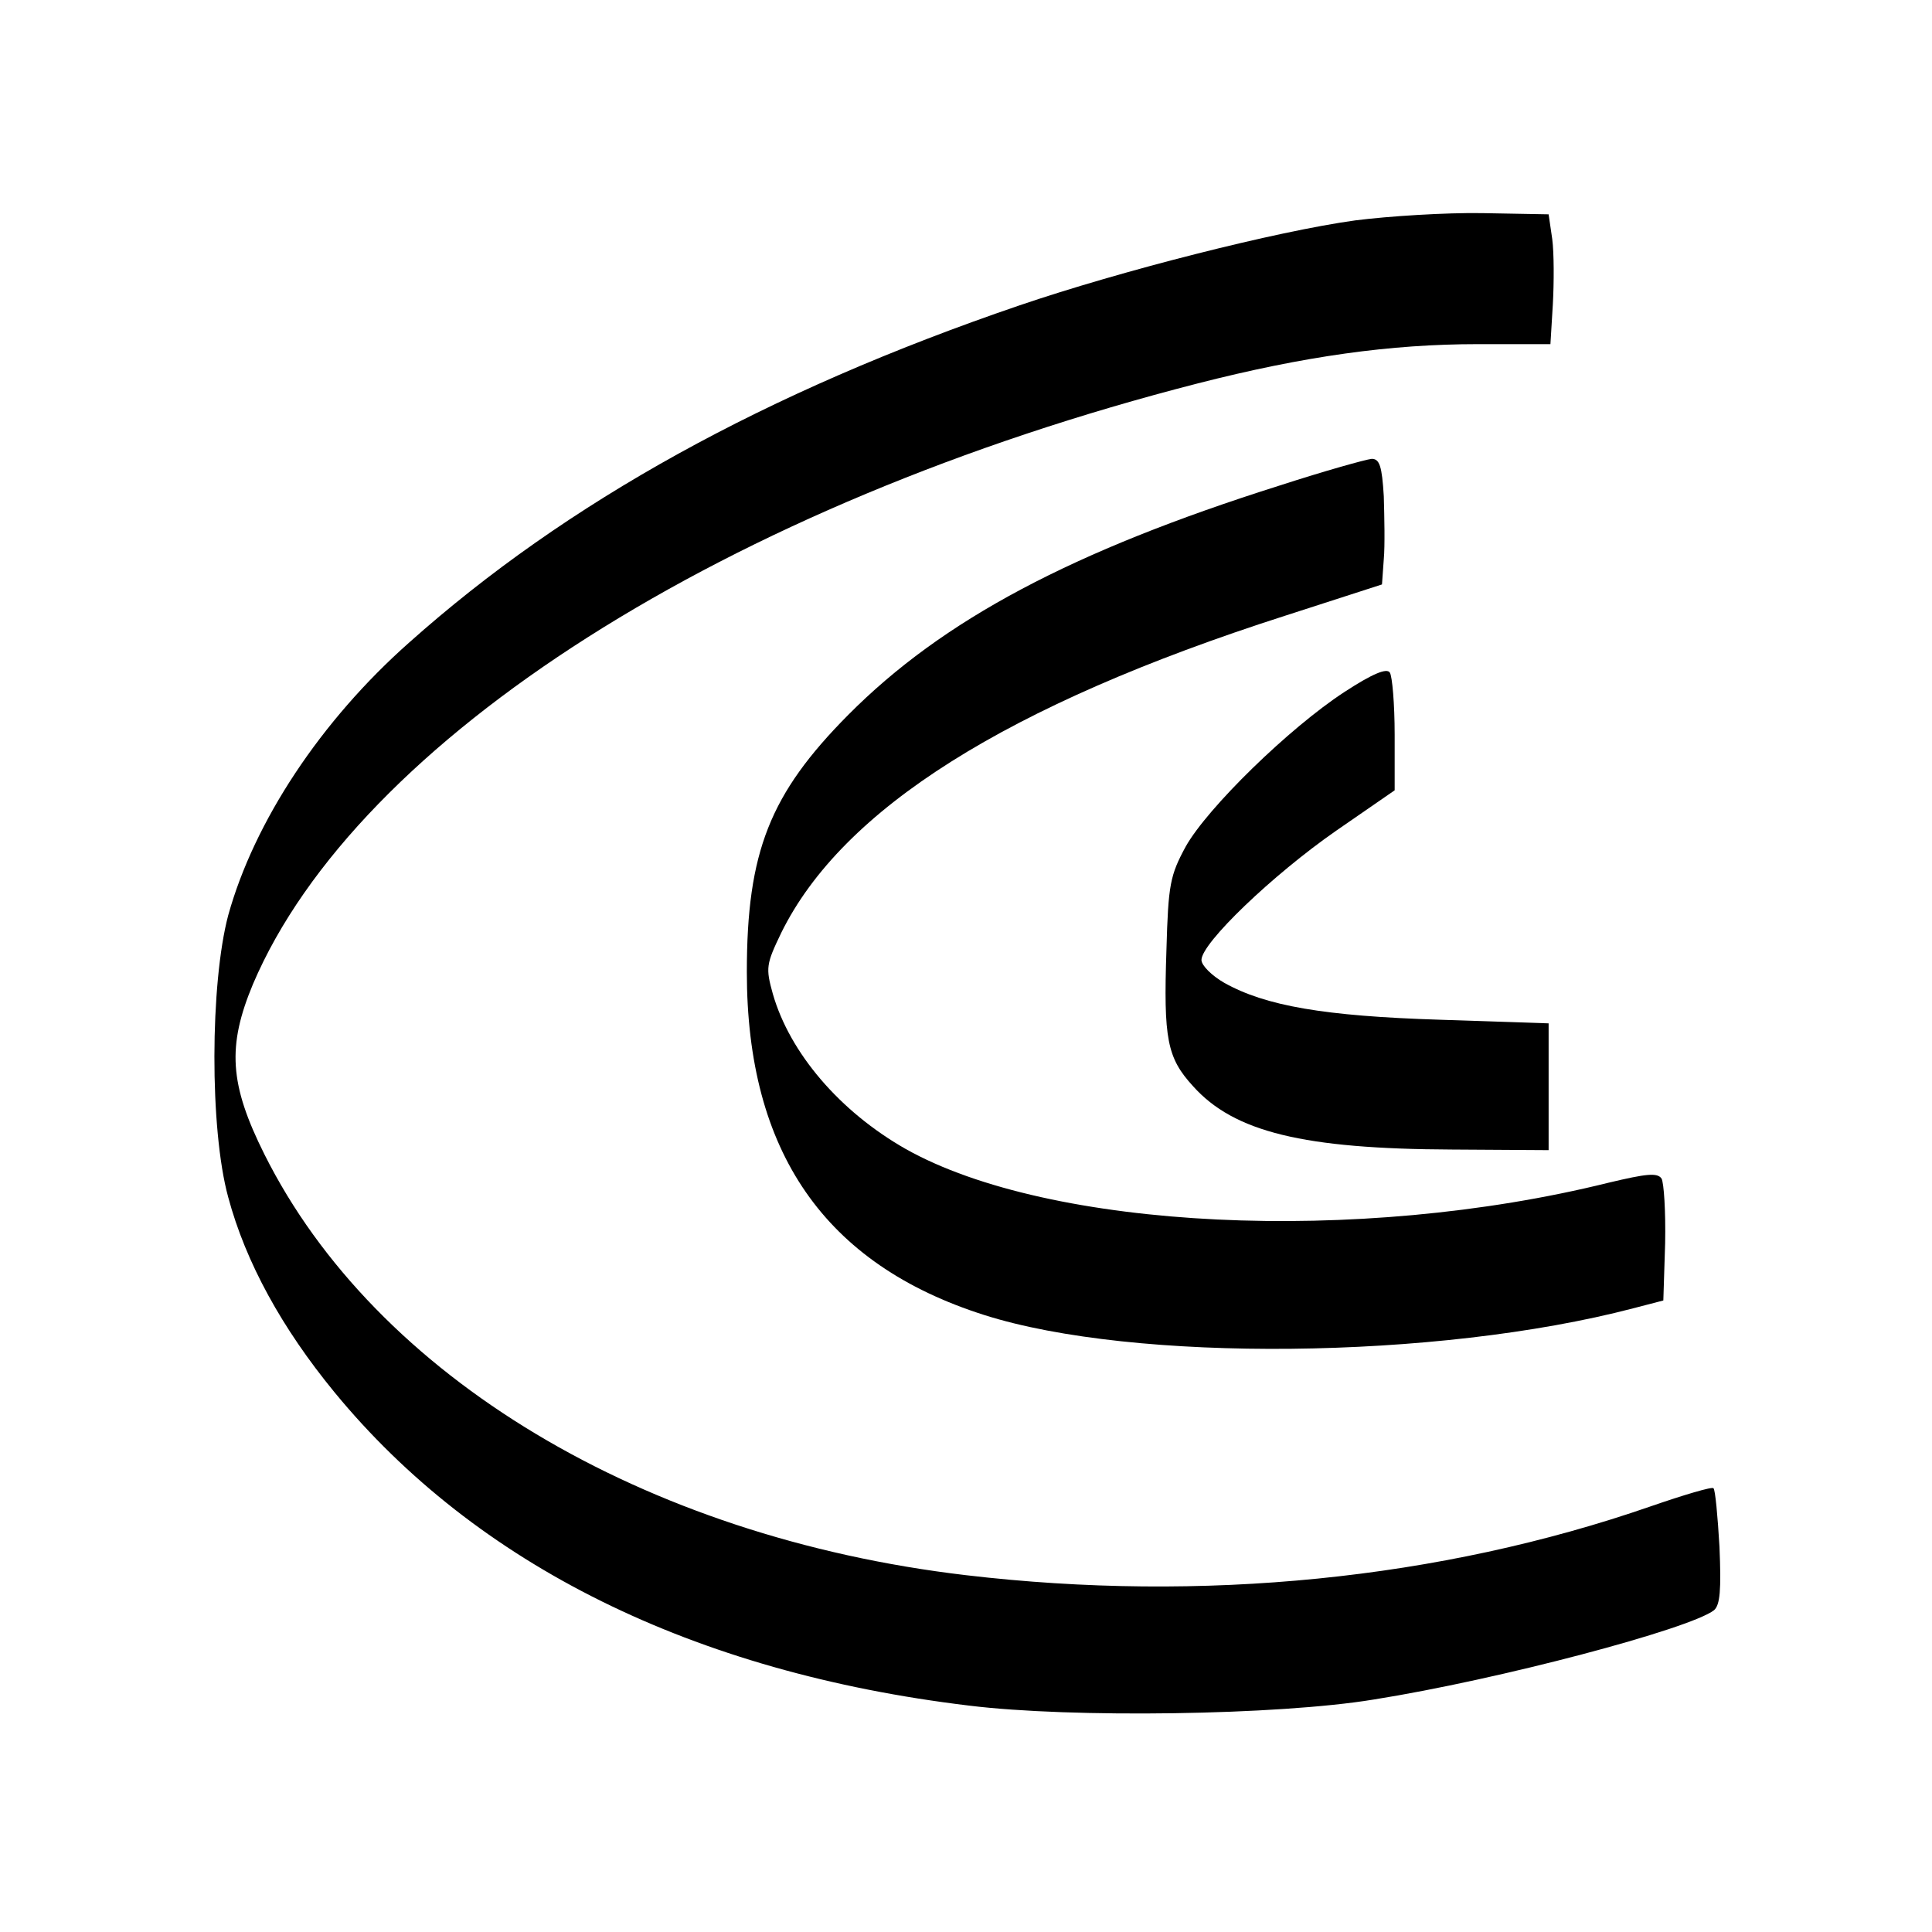 <?xml version="1.0" standalone="no"?>
<!DOCTYPE svg PUBLIC "-//W3C//DTD SVG 20010904//EN"
 "http://www.w3.org/TR/2001/REC-SVG-20010904/DTD/svg10.dtd">
<svg version="1.0" xmlns="http://www.w3.org/2000/svg"
 width="320pt" height="320pt" viewBox="0 0 320 320"
 preserveAspectRatio="xMidYMid meet">
<g transform="translate(0,320) scale(0.1,-0.1)"
fill="#000000" stroke="none">
<path d="M2245 2835 c-131 -18 -390 -84 -557 -141 -419 -143 -750 -326 -1010
-558 -147 -130 -257 -297 -300 -452 -30 -113 -31 -354 0 -467 29 -108 89 -217
176 -323 235 -286 594 -464 1051 -519 170 -21 512 -16 670 10 208 33 524 117
564 148 10 9 12 33 9 105 -3 51 -7 95 -10 97 -2 3 -49 -11 -104 -30 -349 -121
-743 -160 -1134 -114 -535 63 -978 329 -1162 697 -58 116 -62 179 -19 282 173
406 785 795 1565 995 176 45 319 65 464 65 l120 0 4 66 c2 36 2 85 -1 108 l-6
41 -110 2 c-60 1 -155 -5 -210 -12z"/>
<path d="M2120 2396 c-345 -109 -559 -223 -715 -380 -130 -131 -168 -227 -168
-426 0 -298 129 -484 393 -568 248 -79 750 -74 1075 11 l50 13 3 95 c1 52 -2
100 -6 107 -7 10 -25 8 -88 -7 -415 -103 -926 -78 -1164 56 -109 62 -192 159
-220 257 -12 43 -11 49 14 101 101 205 373 377 834 525 l161 52 3 42 c2 22 1
69 0 104 -3 50 -7 62 -20 62 -10 -1 -78 -20 -152 -44z"/>
<path d="M2227 2054 c-92 -60 -227 -192 -263 -256 -26 -48 -29 -63 -32 -171
-5 -148 1 -179 44 -226 68 -76 183 -104 429 -105 l160 -1 0 105 0 105 -180 6
c-192 6 -289 23 -357 61 -21 12 -38 29 -38 38 0 28 118 141 223 214 l97 67 0
92 c0 51 -4 97 -8 103 -5 8 -29 -2 -75 -32z"/>
</g>
</svg>
